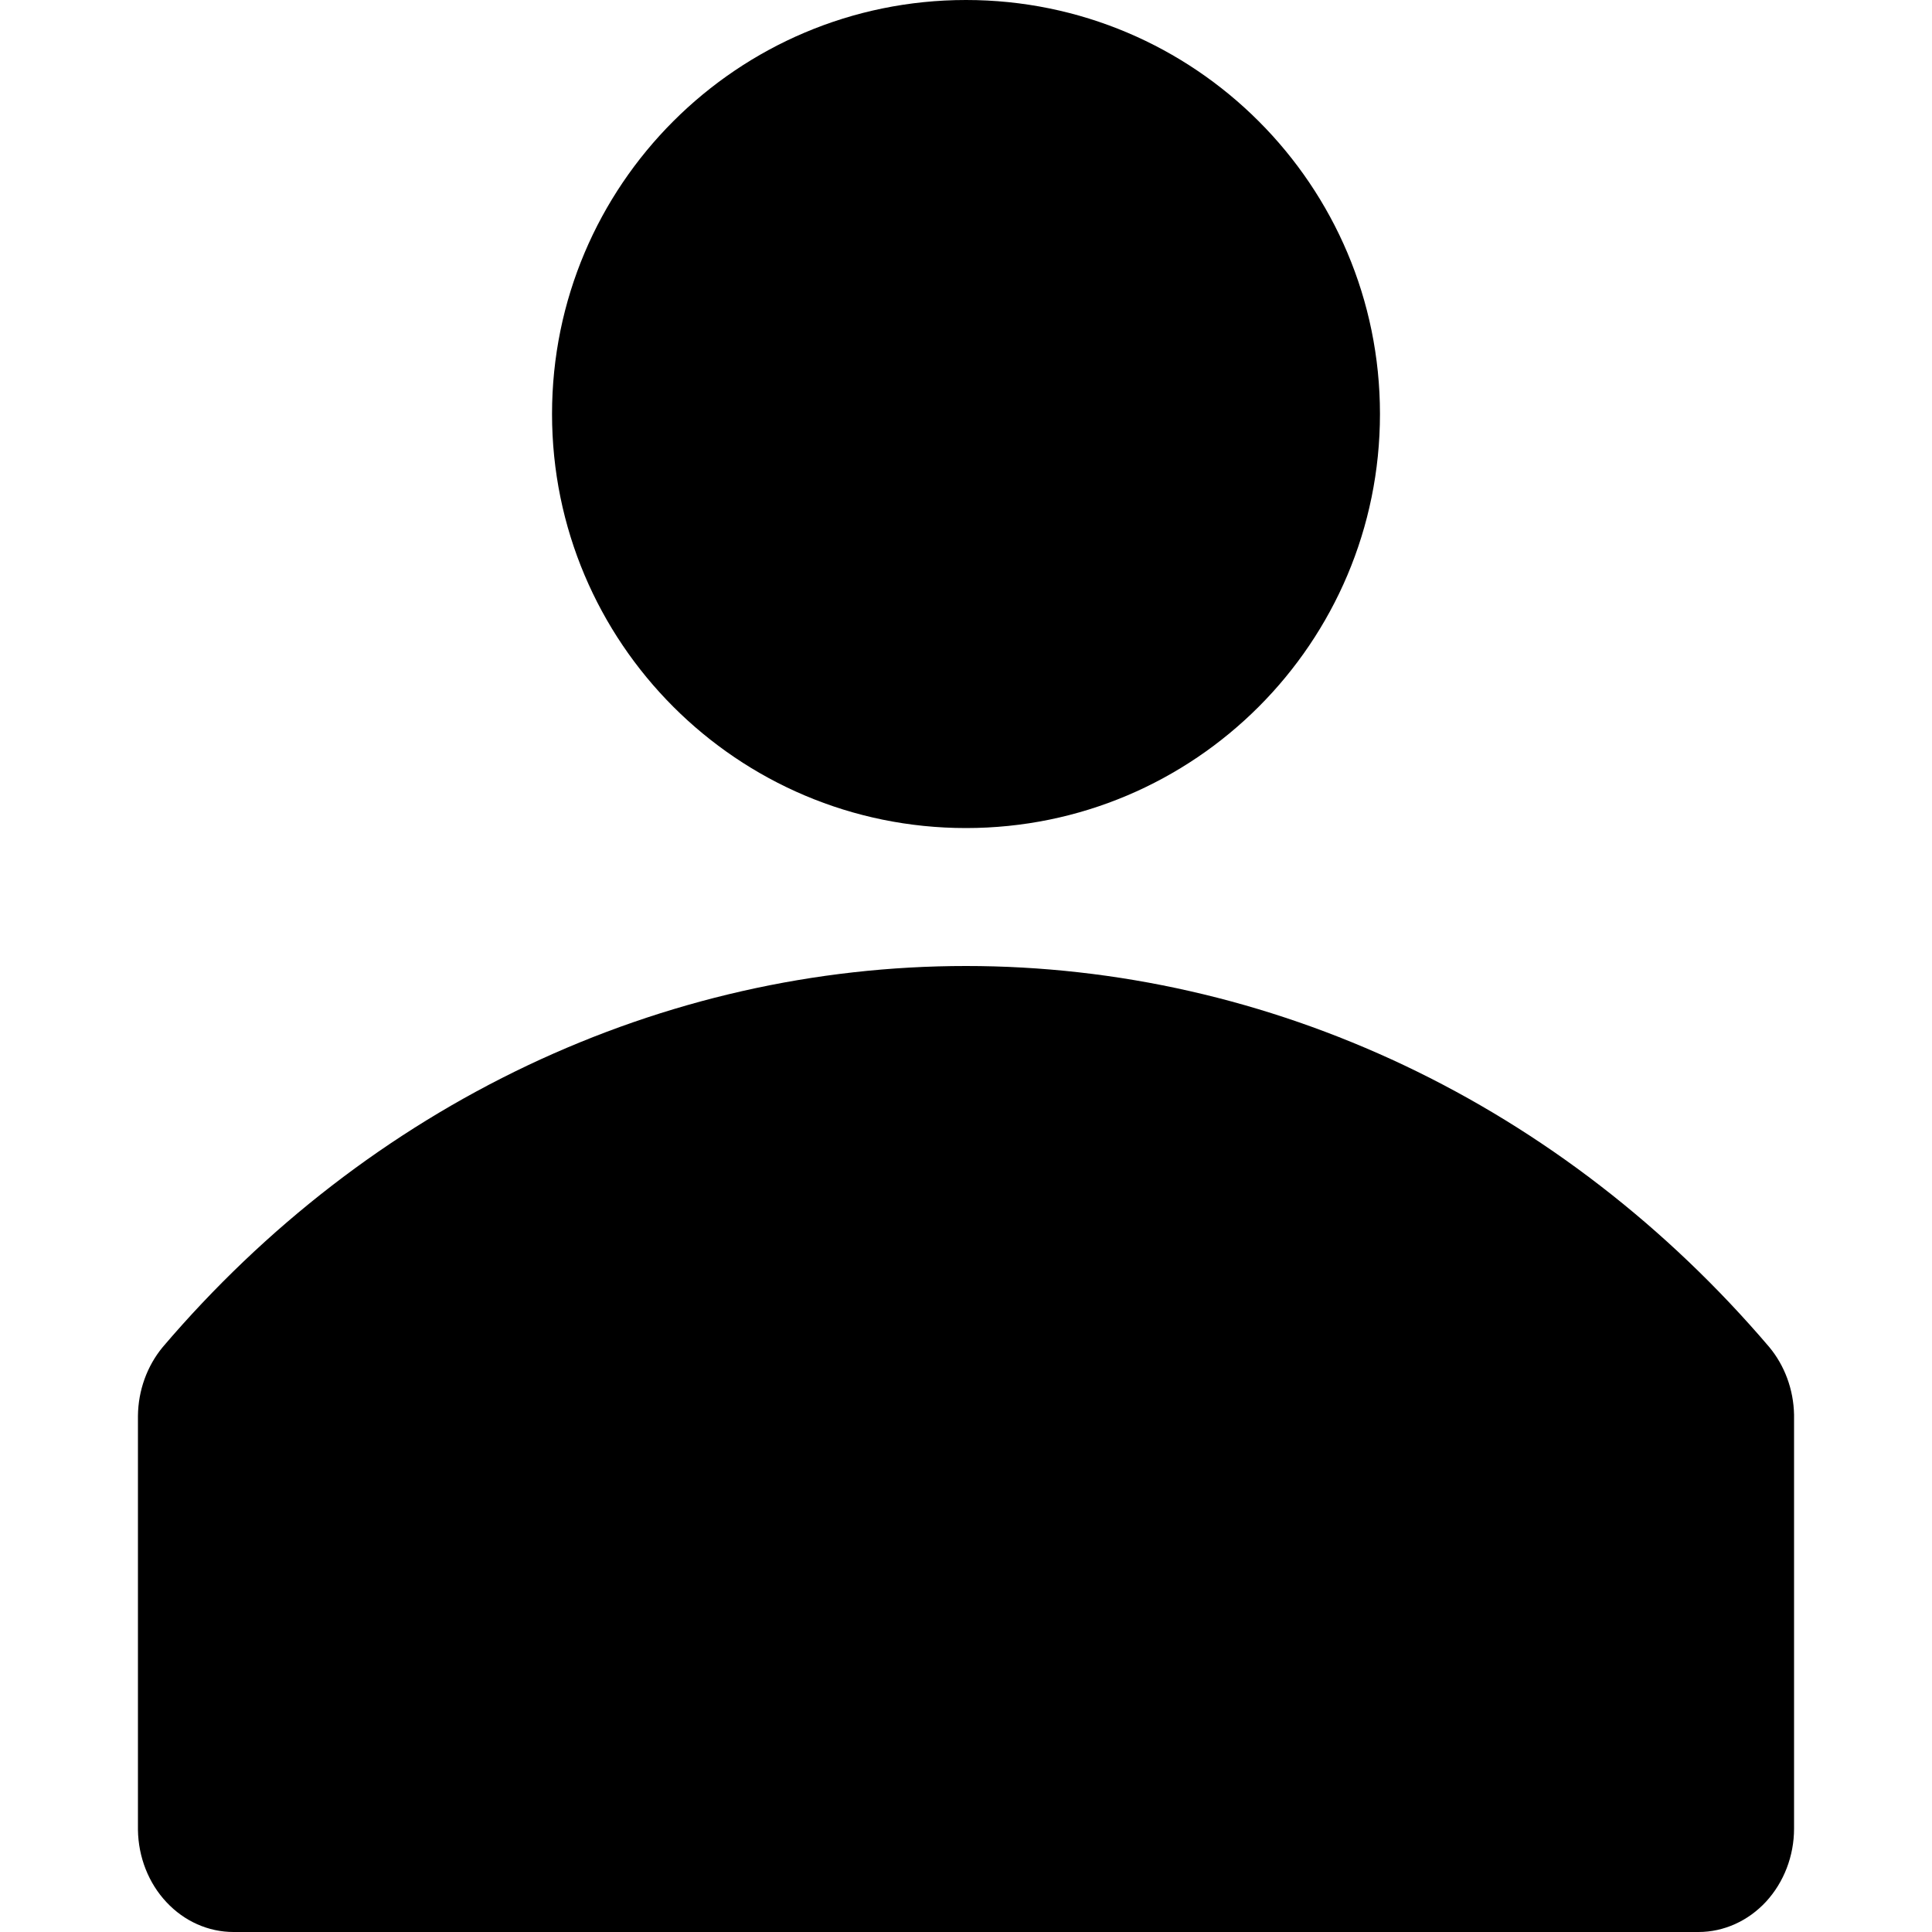 <svg viewBox="0 0 15 15" xmlns="http://www.w3.org/2000/svg">
<path d="M13.736 10.458C12.941 9.525 11.977 8.781 10.904 8.272C9.83 7.763 8.672 7.5 7.5 7.5C6.328 7.5 5.17 7.763 4.096 8.272C3.023 8.781 2.059 9.525 1.264 10.458C1.142 10.605 1.073 10.795 1.071 10.993V14.207C1.074 14.418 1.153 14.62 1.292 14.768C1.431 14.917 1.618 15 1.813 15H13.187C13.383 15 13.572 14.915 13.711 14.765C13.85 14.614 13.929 14.41 13.929 14.197V10.983C13.925 10.788 13.856 10.602 13.736 10.458Z"/>
<path d="M7.5 6.429C9.275 6.429 10.714 4.989 10.714 3.214C10.714 1.439 9.275 0 7.5 0C5.725 0 4.286 1.439 4.286 3.214C4.286 4.989 5.725 6.429 7.5 6.429Z"/>
</svg>
